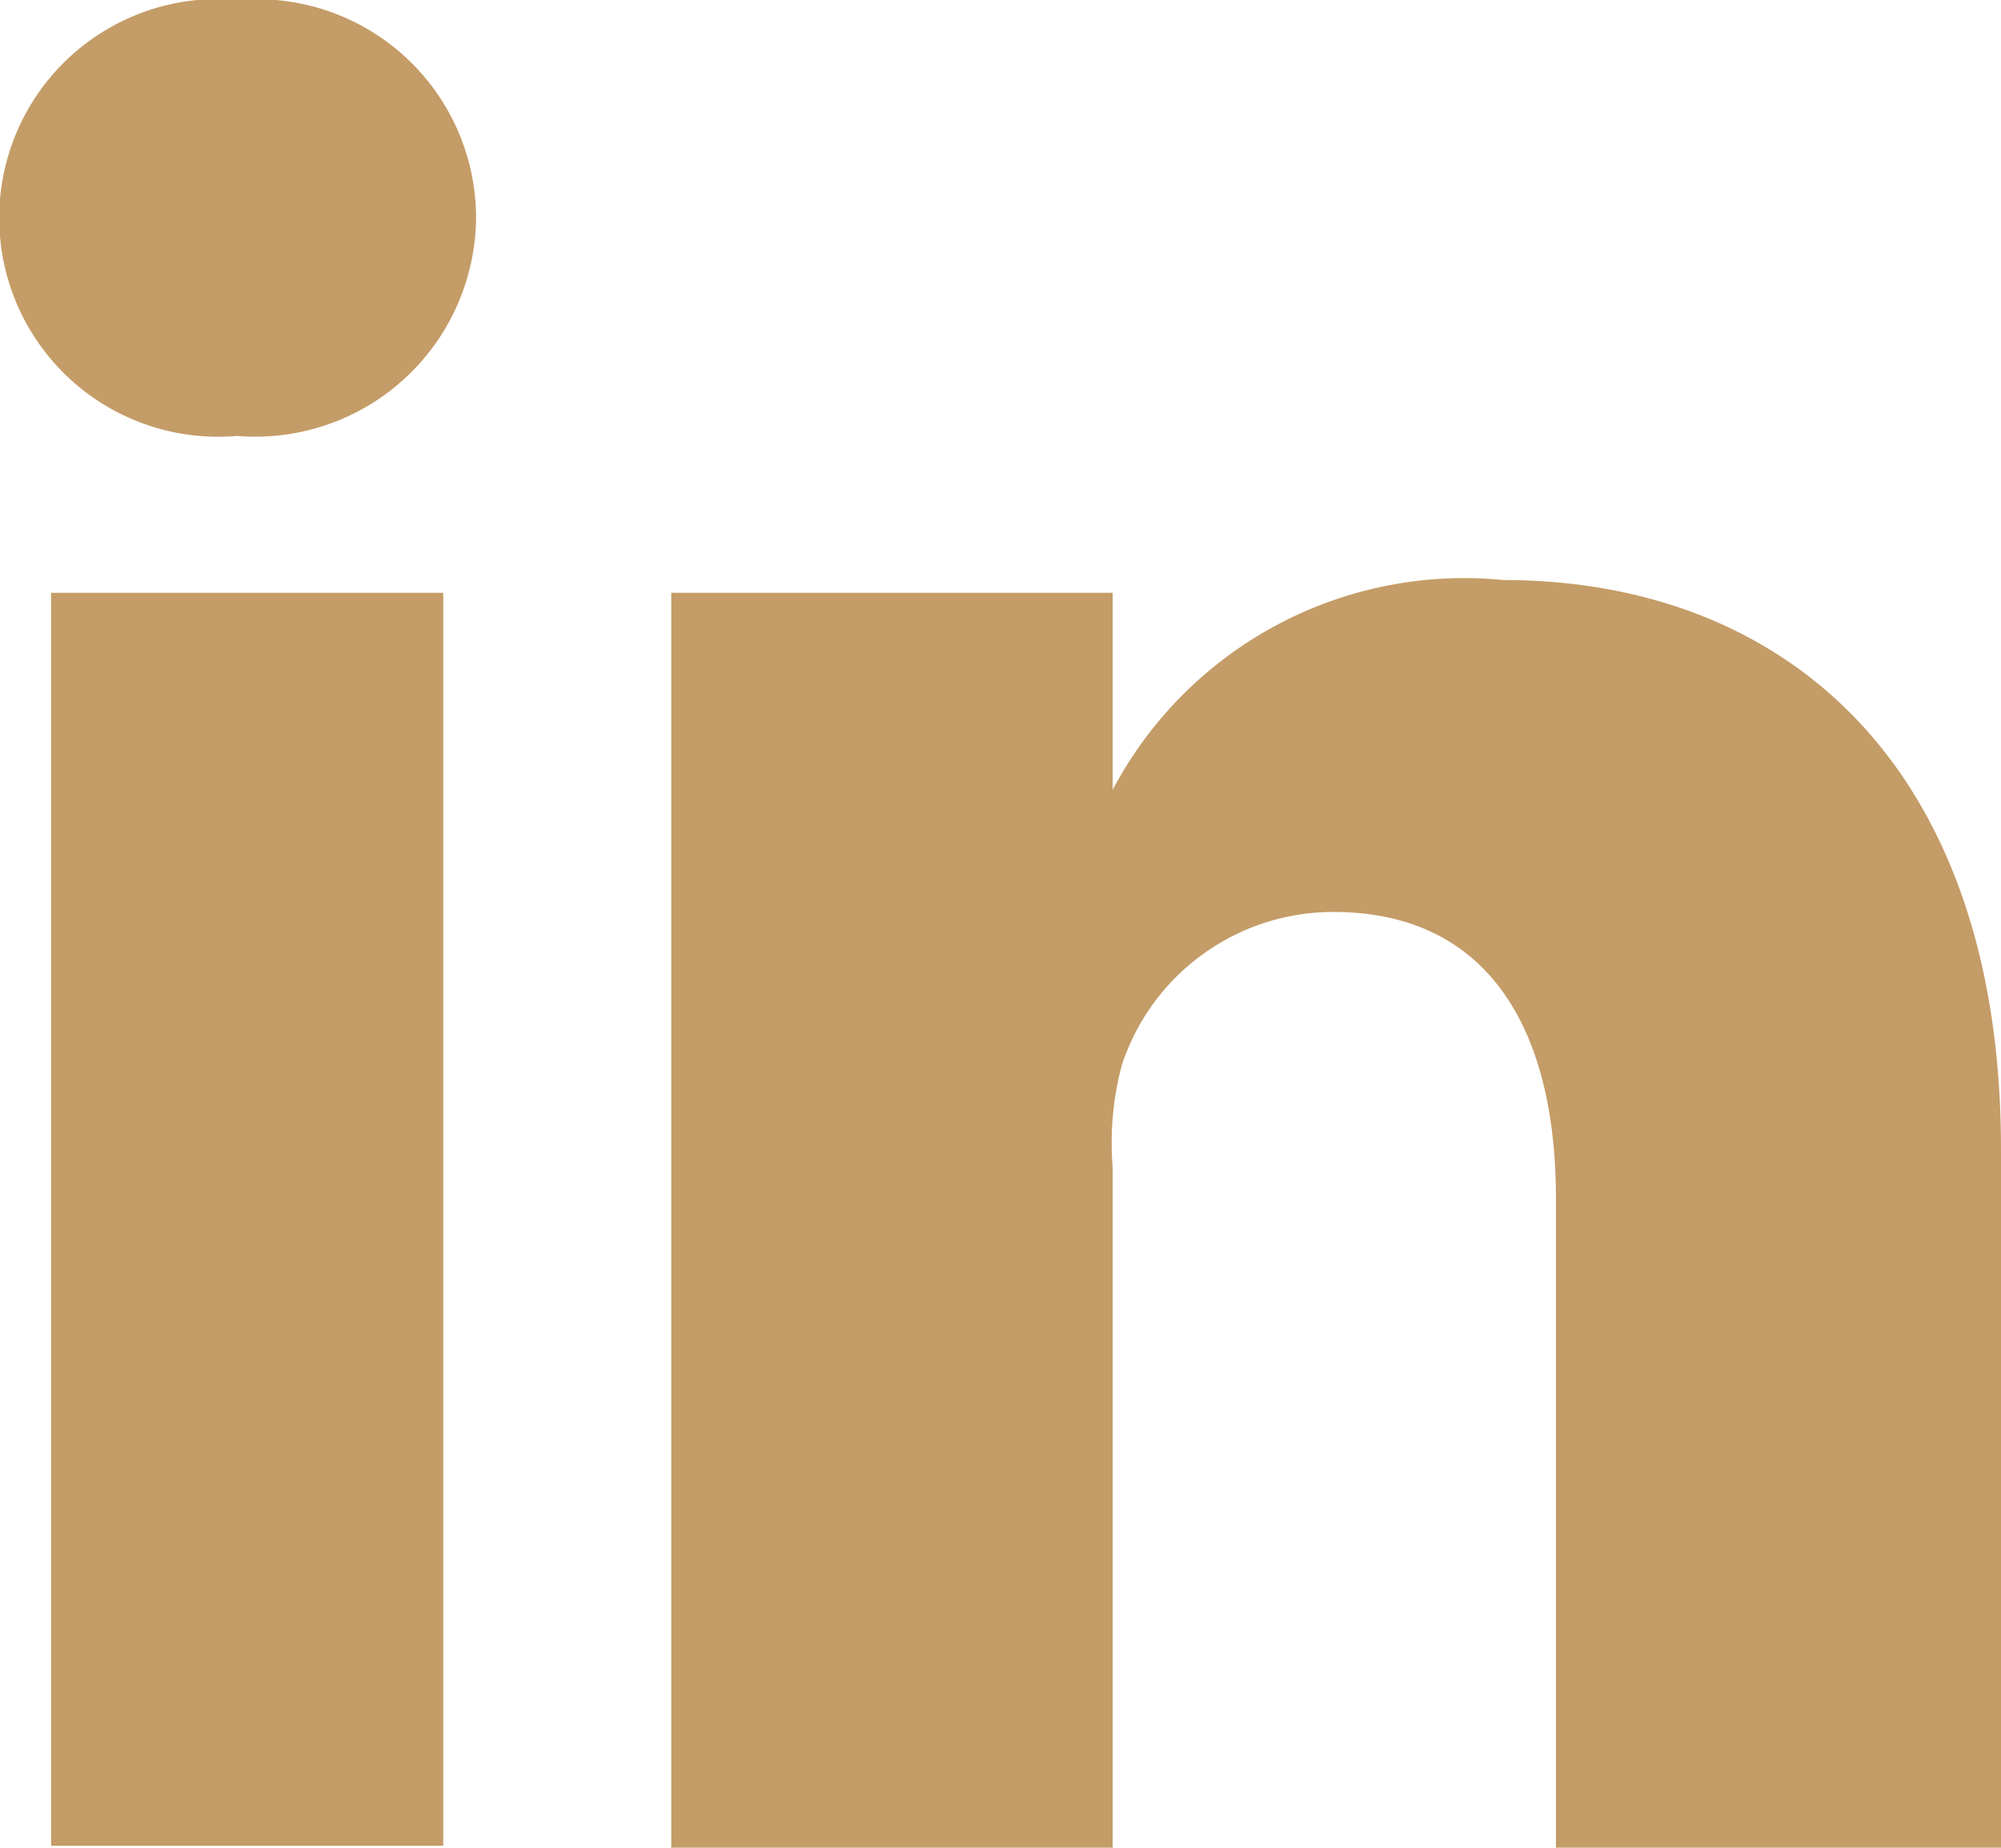 <svg xmlns="http://www.w3.org/2000/svg" xmlns:xlink="http://www.w3.org/1999/xlink" viewBox="0 0 10.97 10.13"><defs><clipPath id="clip-path"><rect width="10.97" height="10.13" style="fill:none"/></clipPath></defs><title>icon-linkedin</title><g id="Layer_2" data-name="Layer 2"><g id="Layer_1-2" data-name="Layer 1"><g style="clip-path:url(#clip-path)"><path d="M1.3,2.39h0A1.2,1.2,0,1,1,1.31,0a1.2,1.2,0,0,1,1.3,1.19A1.21,1.21,0,0,1,1.3,2.39m1.13,7.73H.28V3.25H2.43Z" style="fill:#c49c67"/><path d="M11,10.13H8.53V6.57C8.53,5.63,8.15,5,7.31,5a1.22,1.22,0,0,0-1.16.84,1.65,1.65,0,0,0-.05.56v3.73H3.68s0-6.31,0-6.88H6.1V4.33A2.18,2.18,0,0,1,8.24,3.18c1.53,0,2.73,1,2.73,3.12Z" style="fill:#c49c67"/></g></g></g></svg>